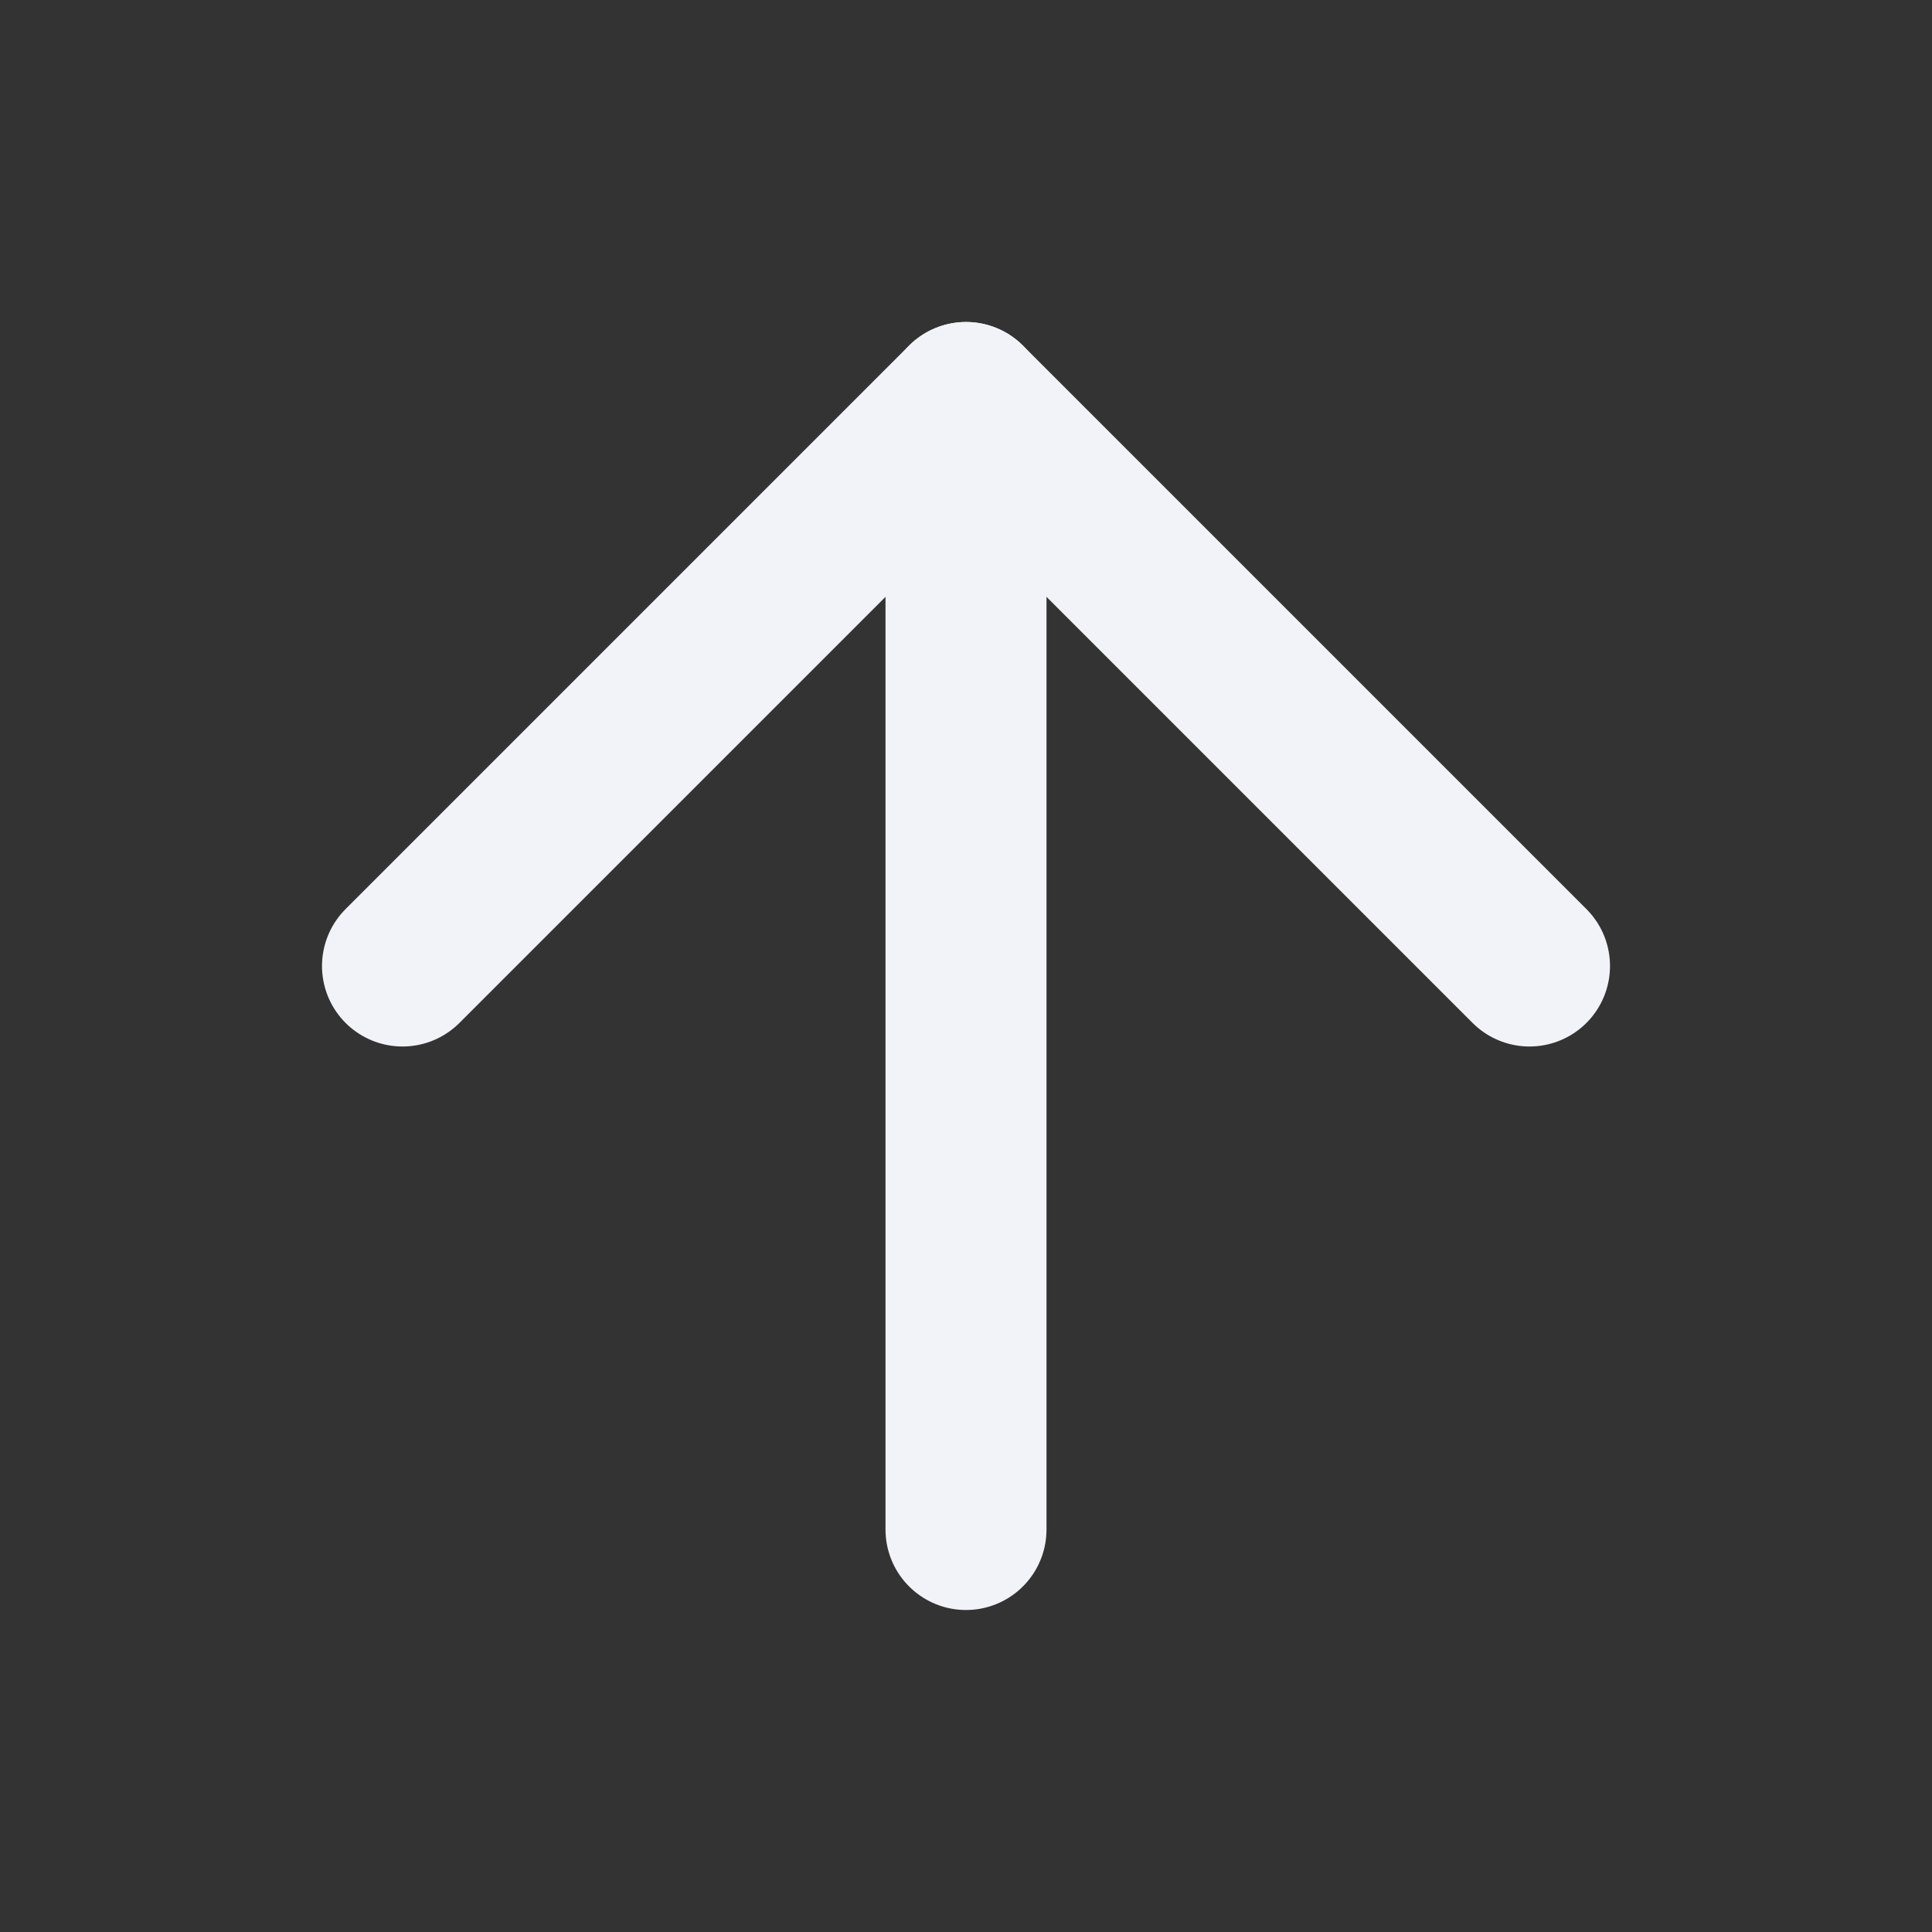 <svg width="24" height="24" viewBox="0 0 24 24" fill="none" xmlns="http://www.w3.org/2000/svg">
<rect x="0" y="0" width="24" height="24" fill="#333333" stroke="none"/>
<path d="M12 19V5" stroke="#F2F3F8" stroke-width="2" stroke-linecap="round" stroke-linejoin="round"/>
<path d="M5 12L12 5L19 12" stroke="#F2F3F8" stroke-width="2" stroke-linecap="round" stroke-linejoin="round"/>
</svg>
